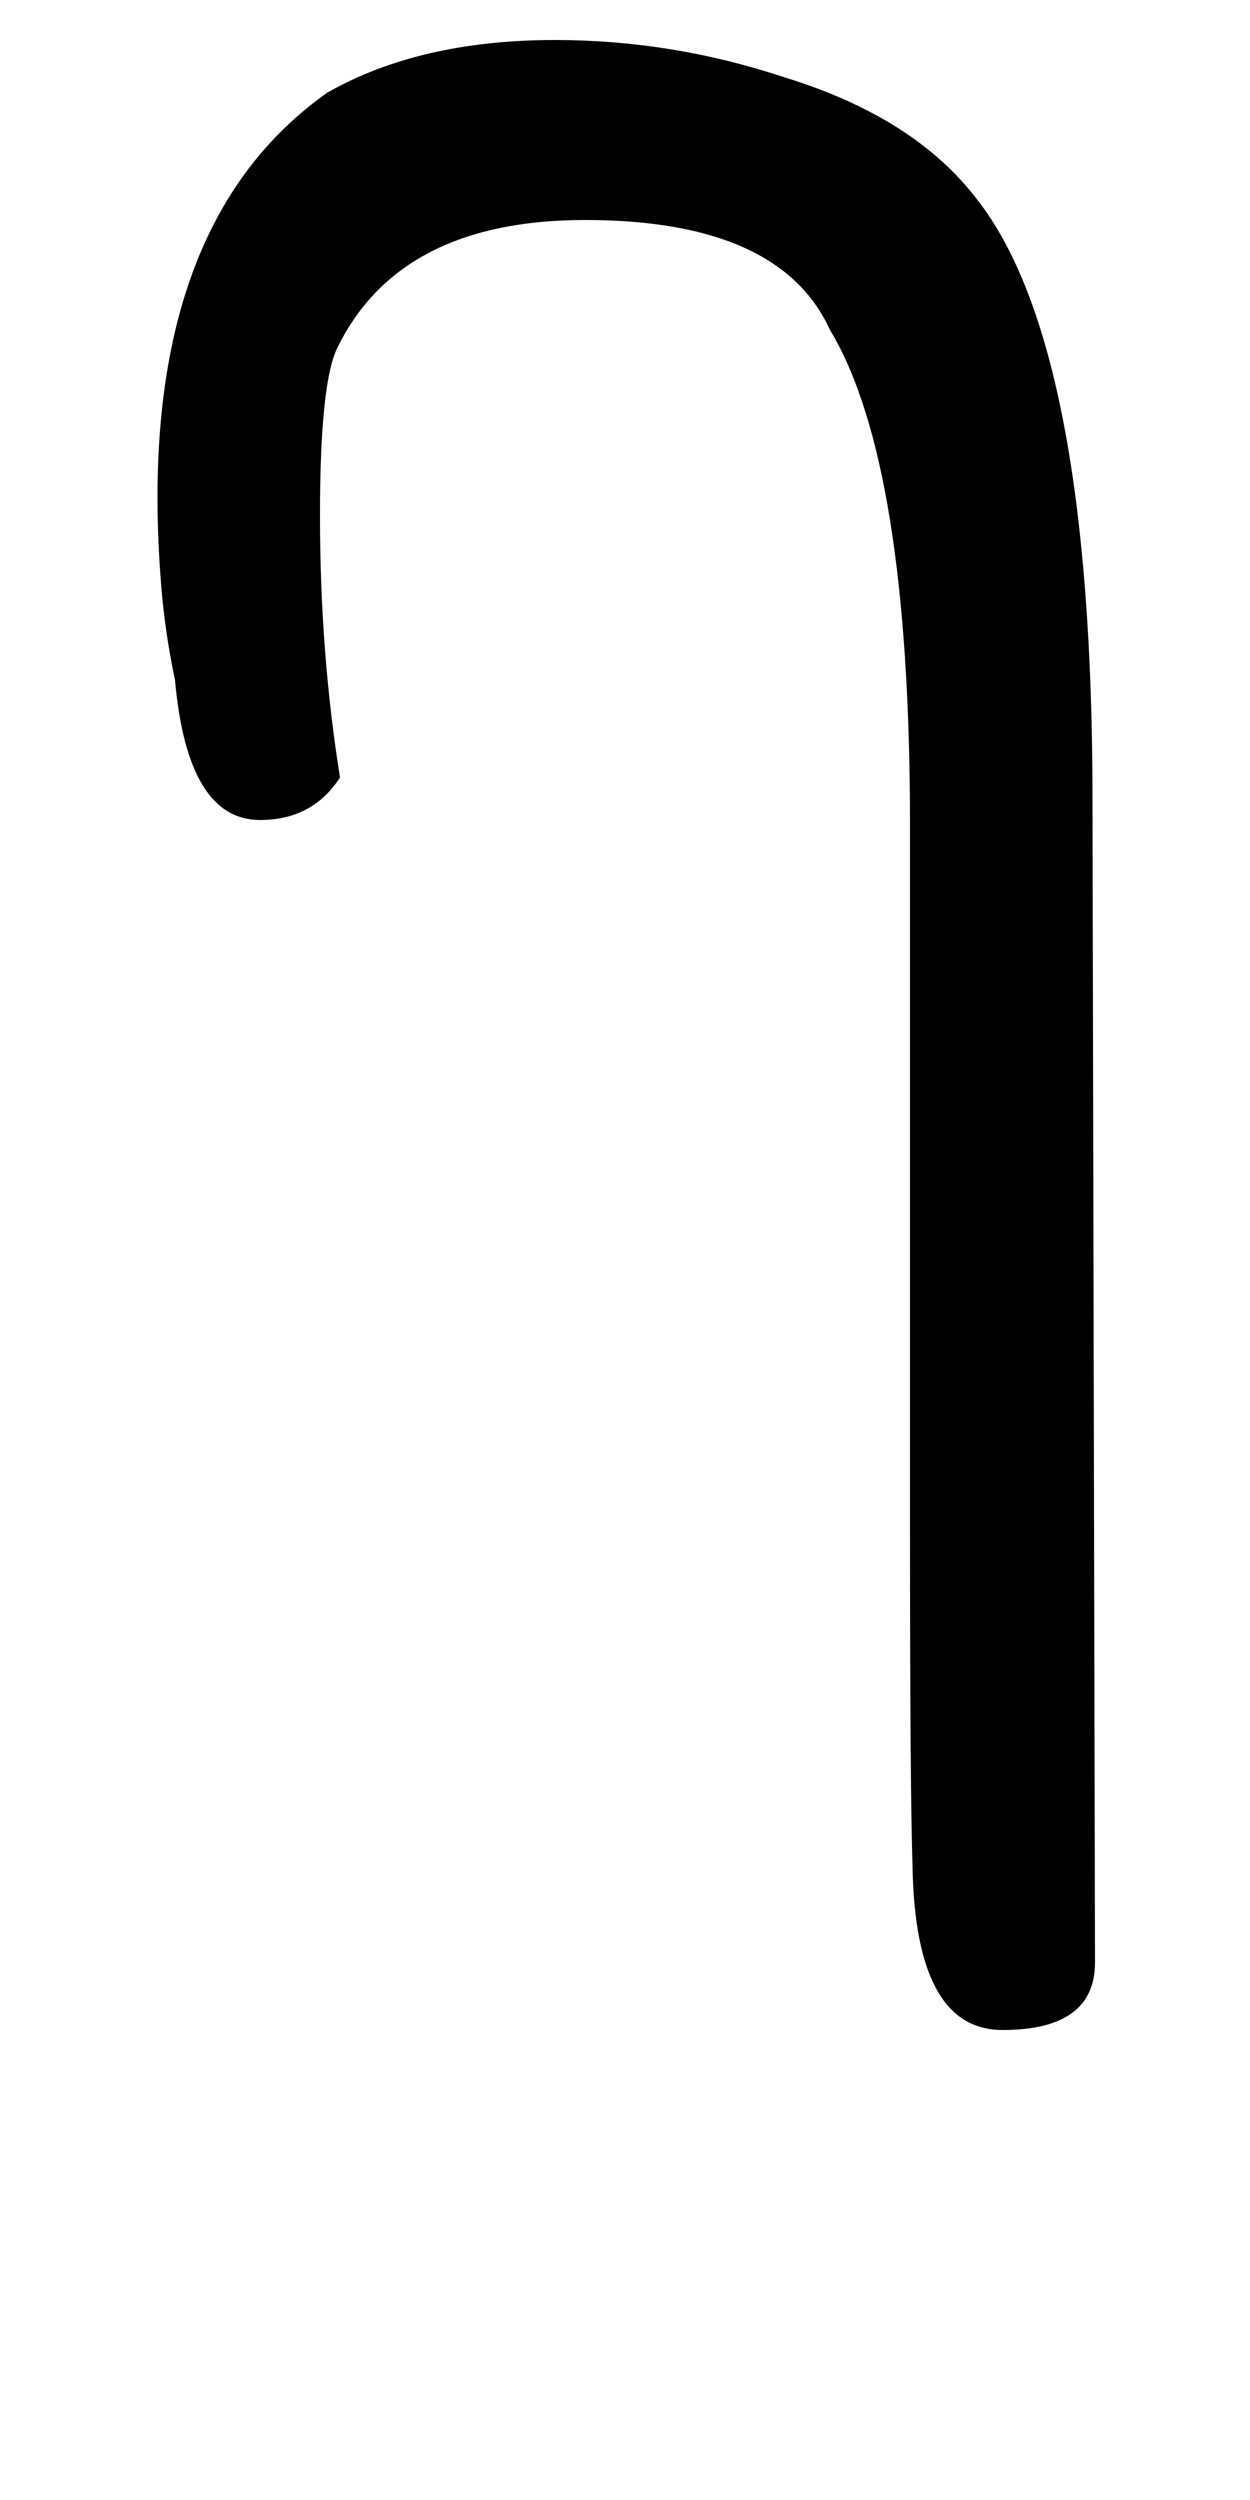 <!-- Generated by IcoMoon.io -->
<svg version="1.1" xmlns="http://www.w3.org/2000/svg" width="16" height="32" viewBox="0 0 16 32">
<title>zero</title>
<path d="M4.192 1.184q1.184-0.672 2.912-0.672 1.504 0 2.944 0.48 1.664 0.512 2.464 1.568 1.472 1.888 1.472 7.68l0.032 14.88q0 0.864-1.184 0.864-1.12 0-1.152-2.112-0.032-0.992-0.032-4.304v-9.008q0-4.64-1.024-6.336-0.64-1.408-3.136-1.408-2.368 0-3.168 1.632-0.224 0.448-0.224 2.144 0 0.896 0.064 1.728t0.192 1.632q-0.352 0.544-1.024 0.544-0.928 0-1.088-1.792-0.128-0.608-0.176-1.2t-0.048-1.136q0-3.648 2.176-5.184z"></path>
</svg>
